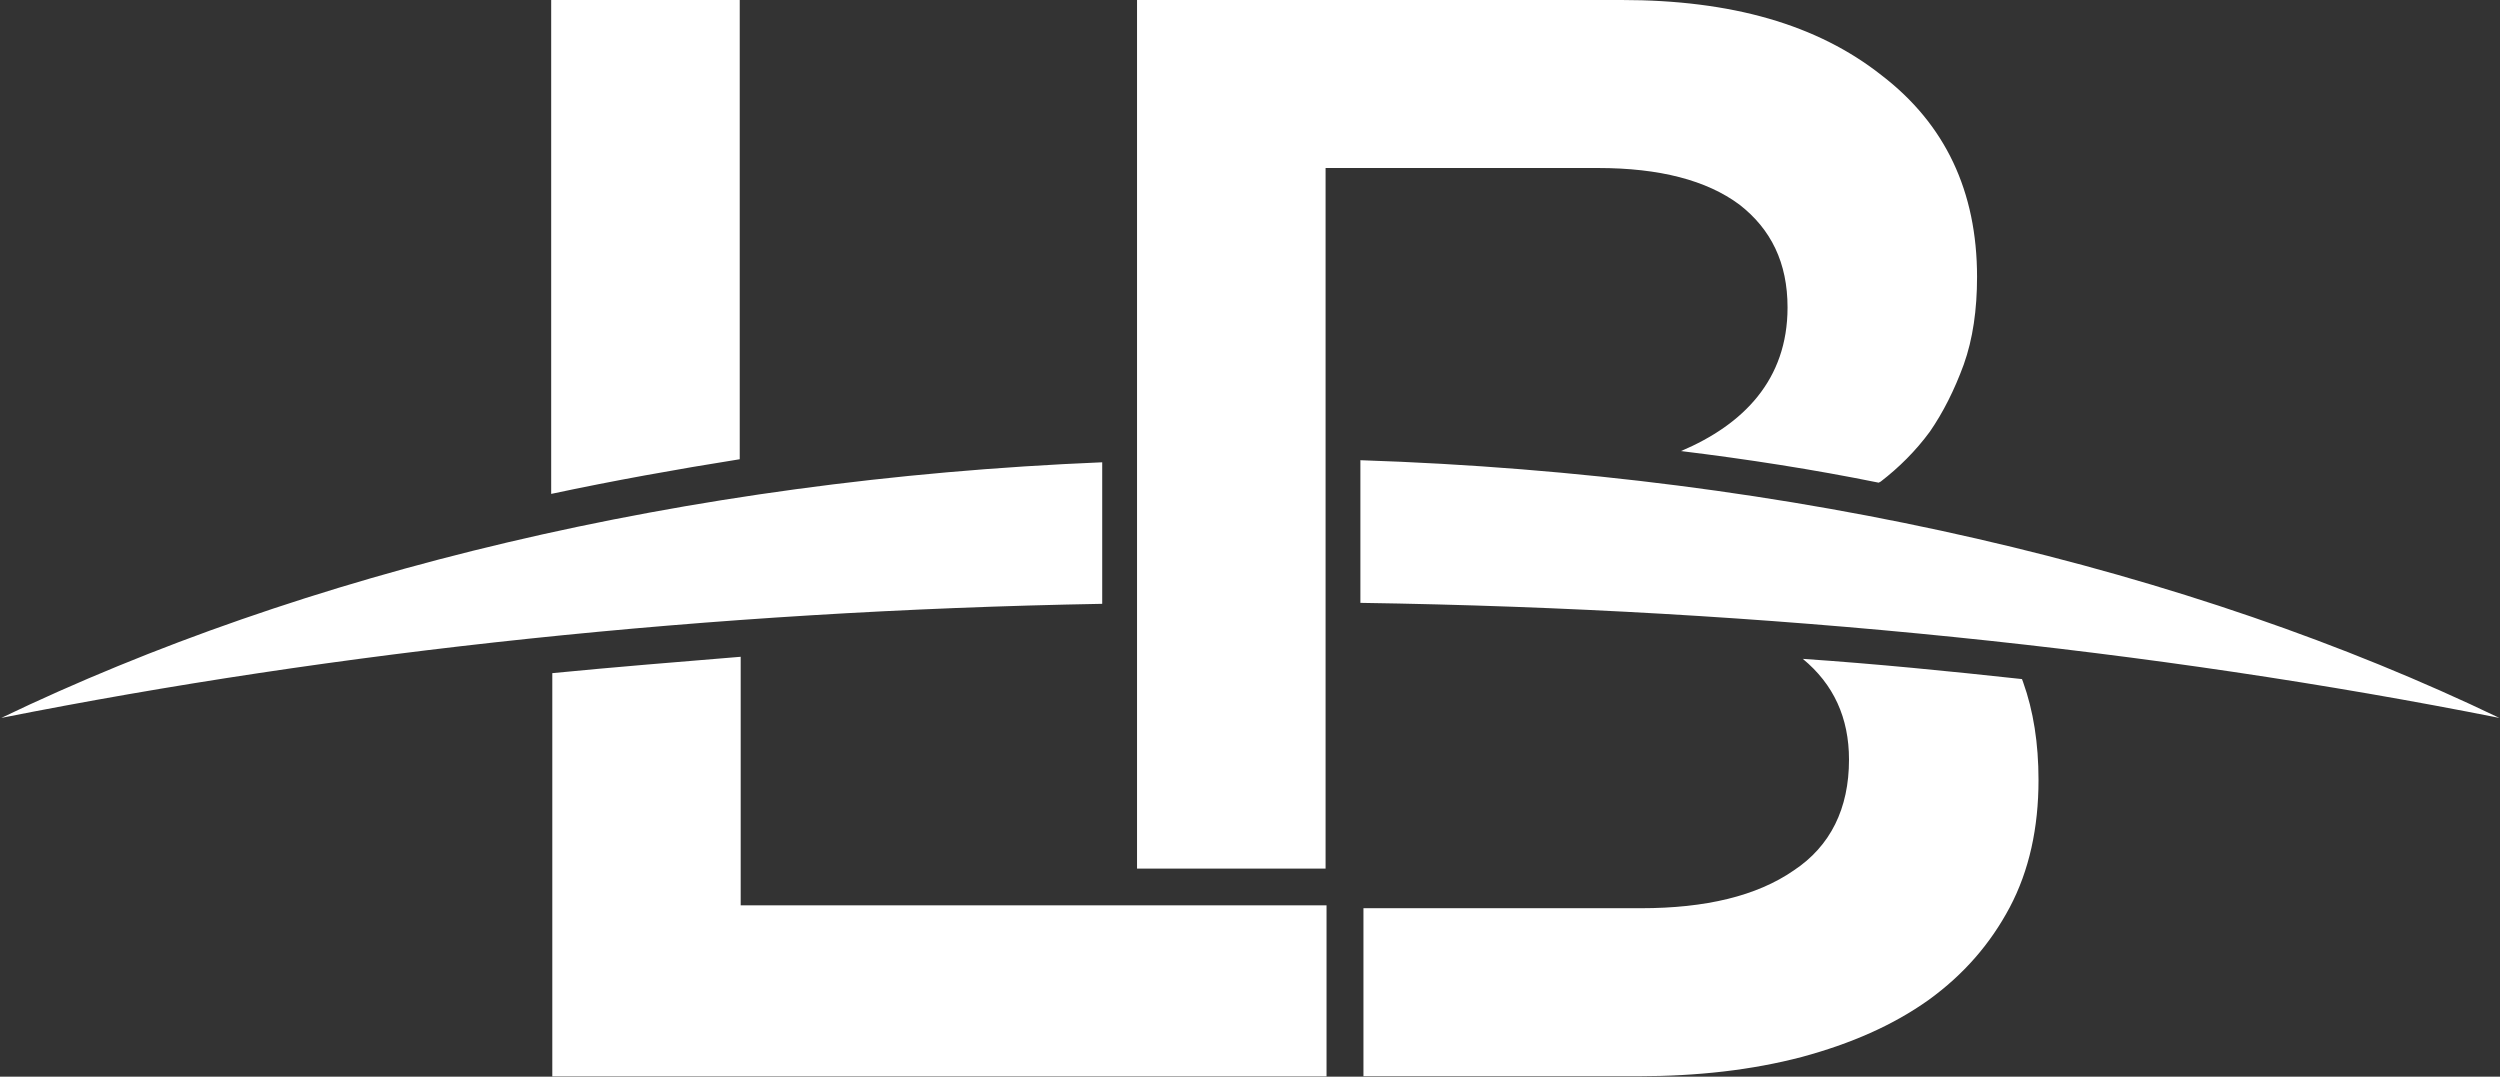 <svg version="1.2" xmlns="http://www.w3.org/2000/svg" viewBox="0 0 1558 671" width="1558" height="671">
	<rect x="0" y="0" width="1558" height="671" fill="#333333" stroke="none"/>
	<title>logo-932dcb92-svg</title>
	<style>
		.s0 { fill: #ffffff } 
	</style>
	<path id="Layer" class="s0" d="m461 286.2v-286.2h-117.5v307.8c39-8.3 77.9-15.3 117.5-21.6zm549.6-286.2h-302v151.7 135.1 88.9 6.9 158.7h117.5v-17.8-148.5-11.4-66.6-10.2-33-101.5-47.6h169.8q57.4 0 88.1 22.8c19.7 15.3 30 36.2 30 64.1 0 45.1-27.5 73-66.4 89.5 41.5 5.1 82.3 11.4 123.2 19.7l1.3-0.7c11.4-8.8 21.7-19 30.6-31.1q12.4-18 21.1-41.8c5.7-15.9 8.3-34.3 8.3-54.6q0-80-59.4-125.6c-40.2-31.8-93.8-47-162.1-47zm112.9 410.6q28.8 23.7 28.8 62.8c0 30.4-11.5 53.9-34.5 69.1-23 15.9-54.9 23.5-95.1 23.5h-173v104.7h171.1c37 0 70.8-3.8 102.1-12 30.6-8.3 56.8-19.7 79.1-35.6 21.8-15.8 38.4-34.9 50.5-57.7 12.1-22.9 17.9-49.5 17.9-79.3q0-34.3-9.6-61l-0.7-1.9c-45.9-5-91.2-9.5-136.6-12.6zm-1122.7 36.8c208.1-41.3 440.4-66.7 686.1-71.1v-88.2c-261 10.8-498.5 69.2-686.1 159.3zm847-71.7c254.7 3.8 495.3 29.1 709.8 71.7-192.8-92.7-439.2-151.7-709.8-160.6zm-504.3 295.1h100.9 264.9 117.4v-36.8-67.9-1.3-0.6h-365.1v-154.9c-38.9 3.2-78.5 6.4-117.4 10.2v251.3z"/>
</svg>
